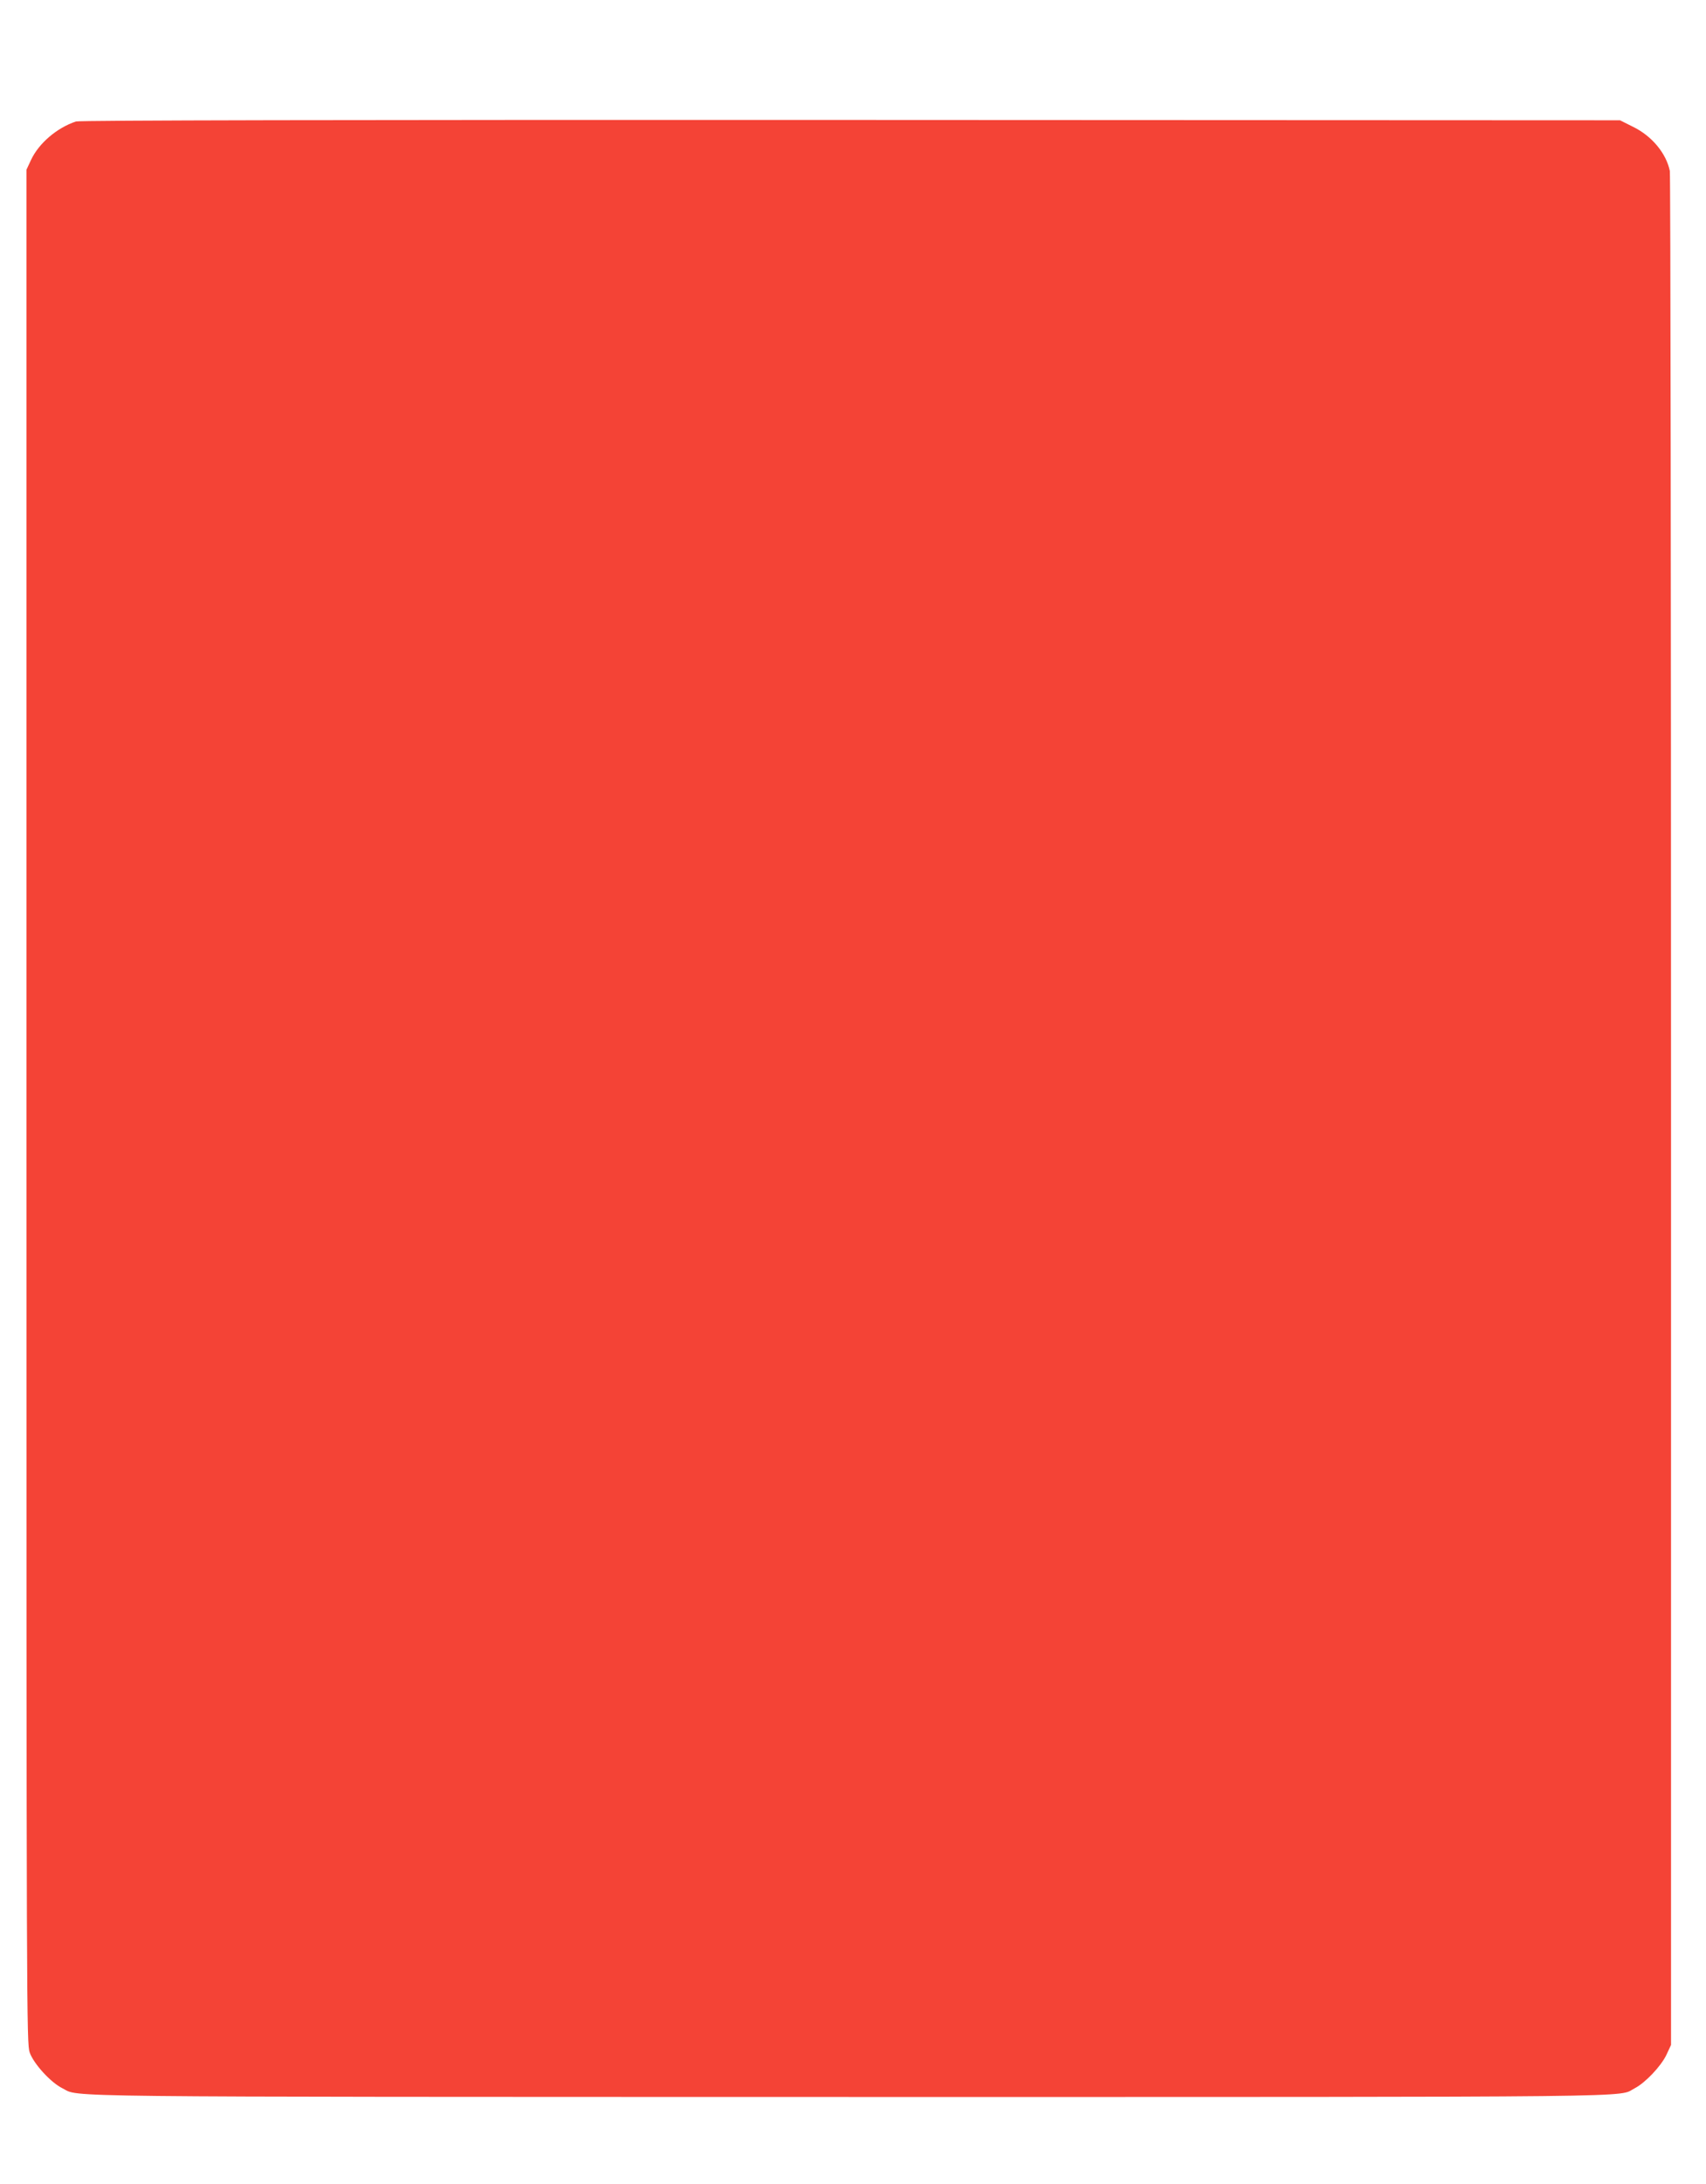 <?xml version="1.0" standalone="no"?>
<!DOCTYPE svg PUBLIC "-//W3C//DTD SVG 20010904//EN"
 "http://www.w3.org/TR/2001/REC-SVG-20010904/DTD/svg10.dtd">
<svg version="1.0" xmlns="http://www.w3.org/2000/svg"
 width="1000pt" height="1280pt" viewBox="0 0 1000 1280"
 preserveAspectRatio="xMidYMid meet">
<g transform="translate(0,1280) scale(0.1,-0.1)"
fill="#f44336" stroke="none">
<path d="M445 12088 c-111 -37 -217 -127 -263 -225 l-27 -58 0 -5490 c0 -5331
1 -5492 19 -5544 23 -66 123 -176 192 -210 106 -53 -156 -50 4609 -51 4807 0
4501 -3 4607 51 62 32 154 129 186 196 l27 58 0 5475 c0 3011 -3 5490 -7 5508
-21 103 -105 205 -216 259 l-76 38 -4510 2 c-2980 1 -4521 -2 -4541 -9z"/>
</g>
</svg>
